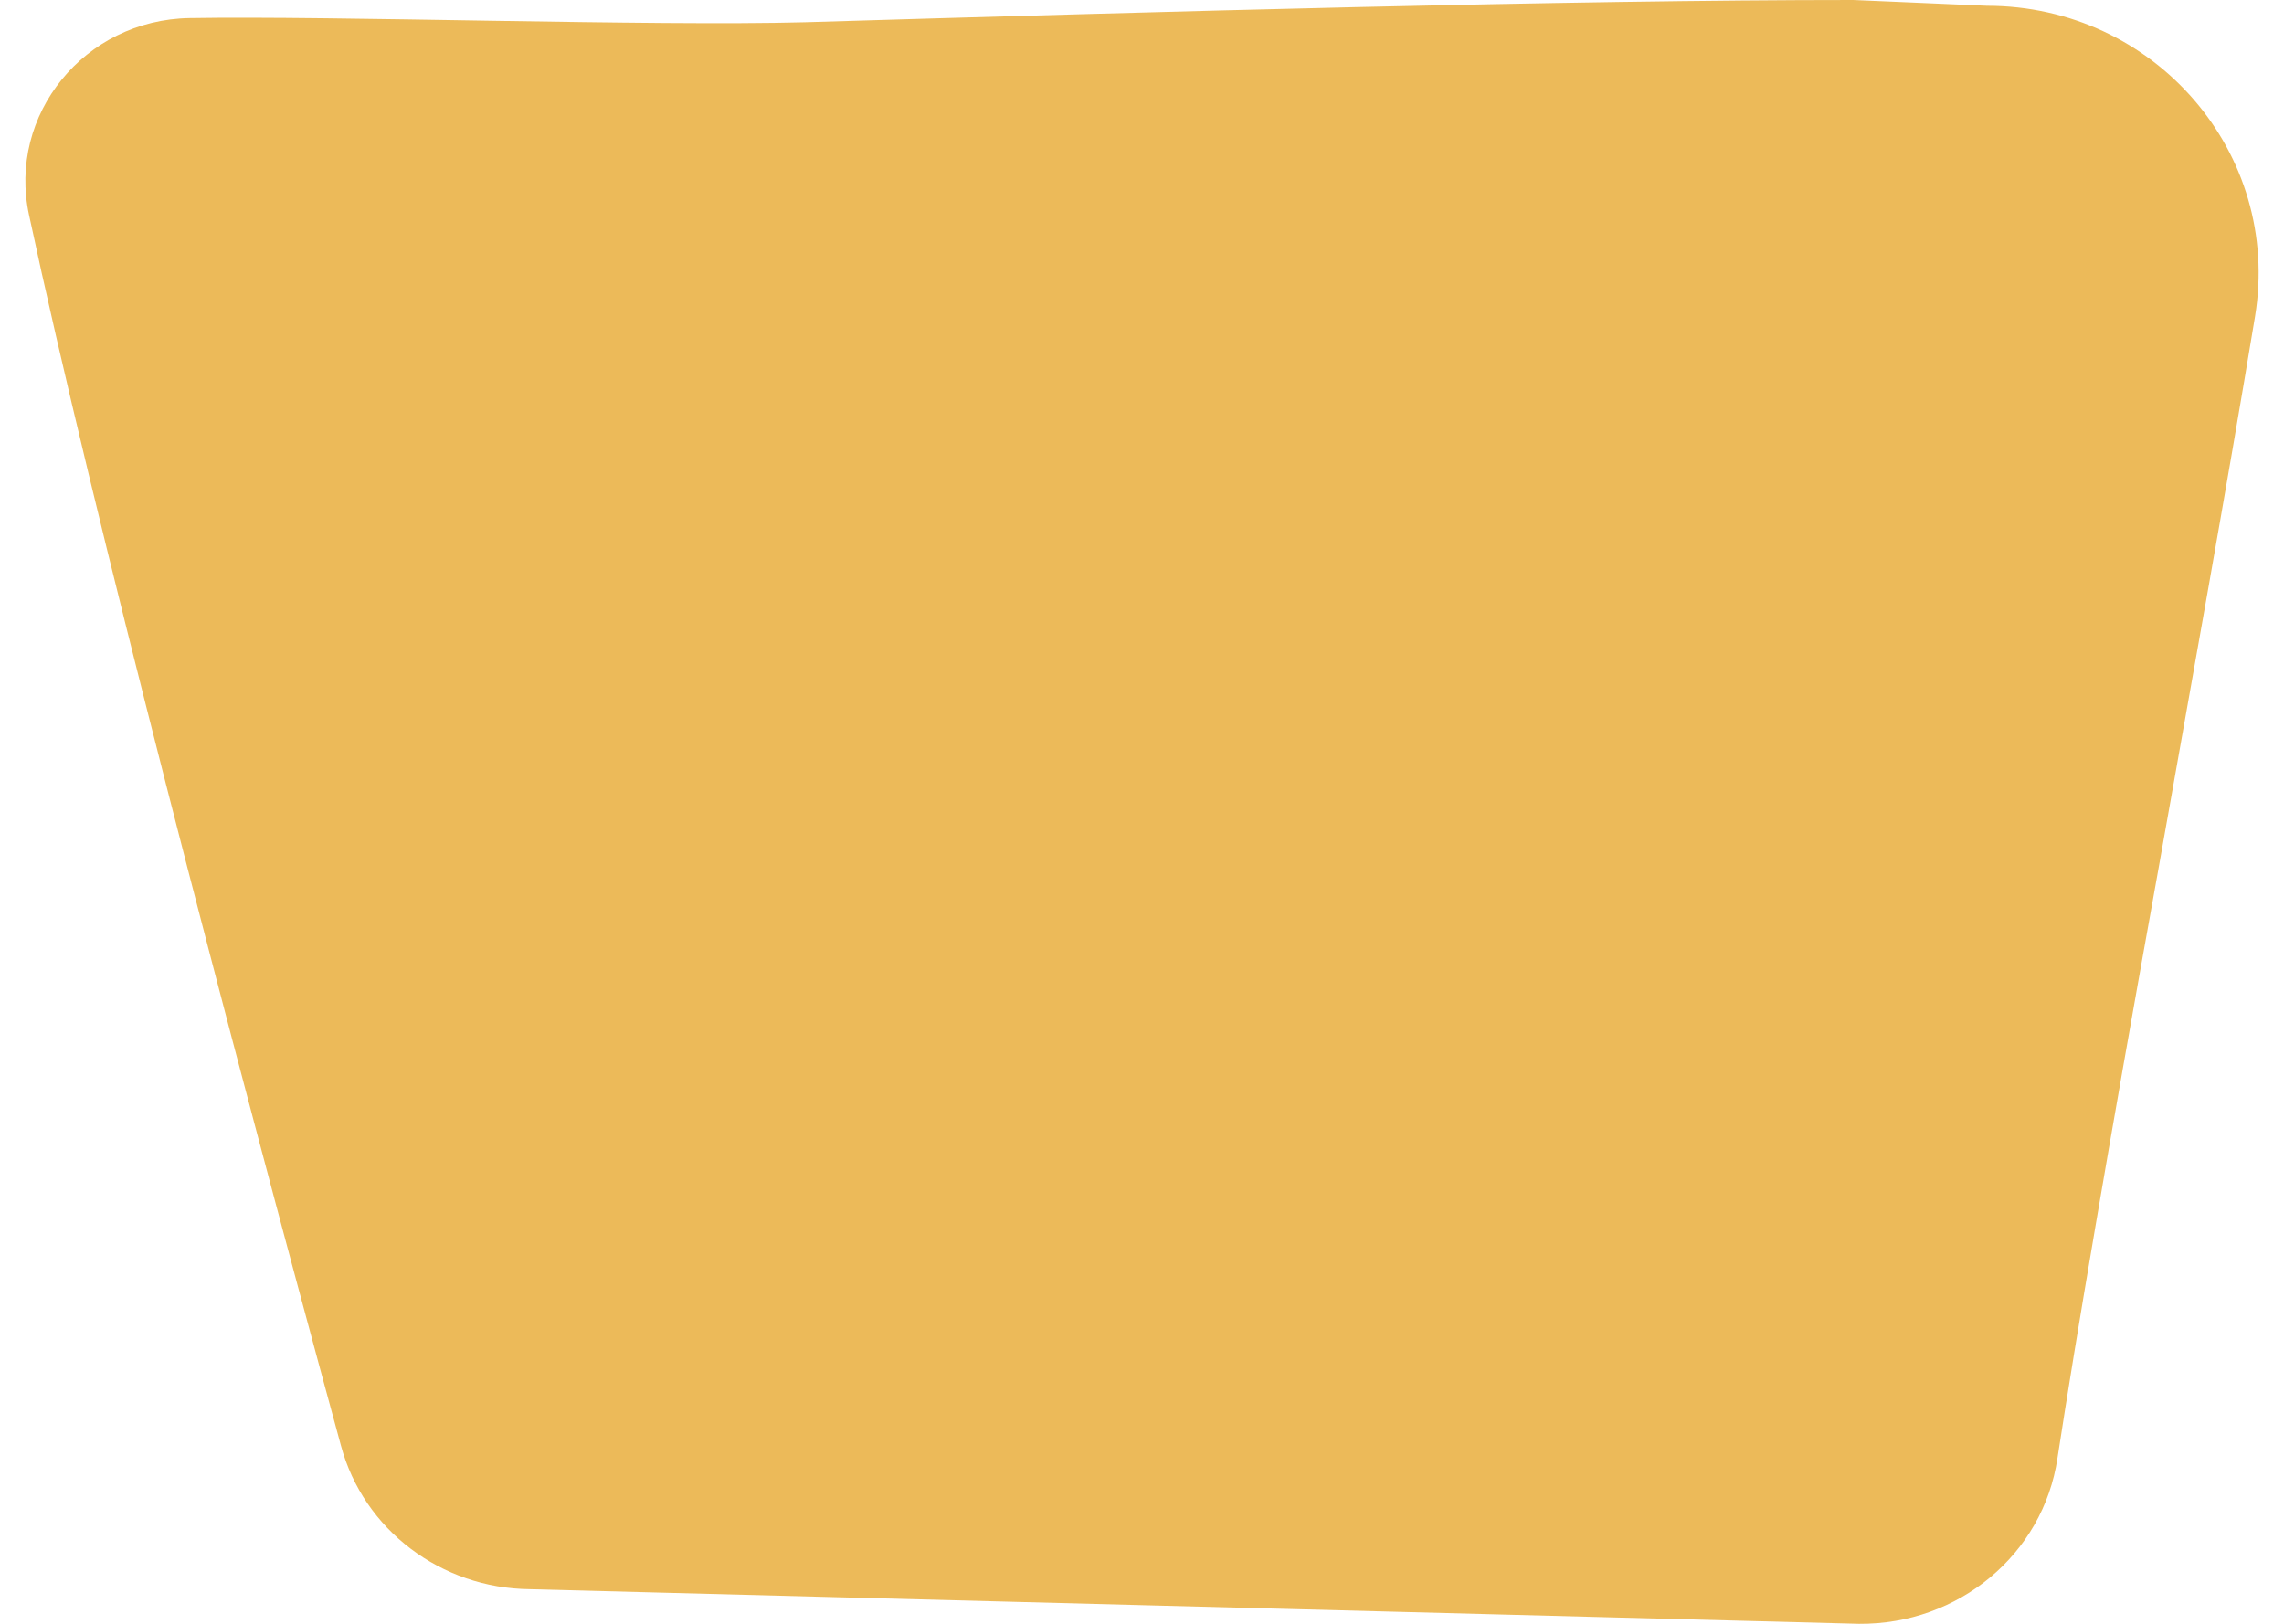<svg xmlns="http://www.w3.org/2000/svg" width="45" height="32" viewBox="0 0 45 32" fill="none">
<path d="M10.444 31.318C8.688 31.301 7.165 30.148 6.718 28.491C4.498 20.337 1.815 10.055 0.573 4.24C0.143 2.258 1.666 0.39 3.736 0.357C6.569 0.309 12.845 0.52 15.86 0.439C22.915 0.227 30.915 0 36.512 0C36.562 0 39.113 0.114 39.146 0.114C42.458 0.114 44.959 3.021 44.429 6.238C43.882 9.551 43.137 13.677 42.524 17.137C41.514 22.741 40.901 26.363 40.537 28.735C40.255 30.635 38.583 32.016 36.628 32L10.444 31.318Z" fill="#ECBA59"/>
</svg>